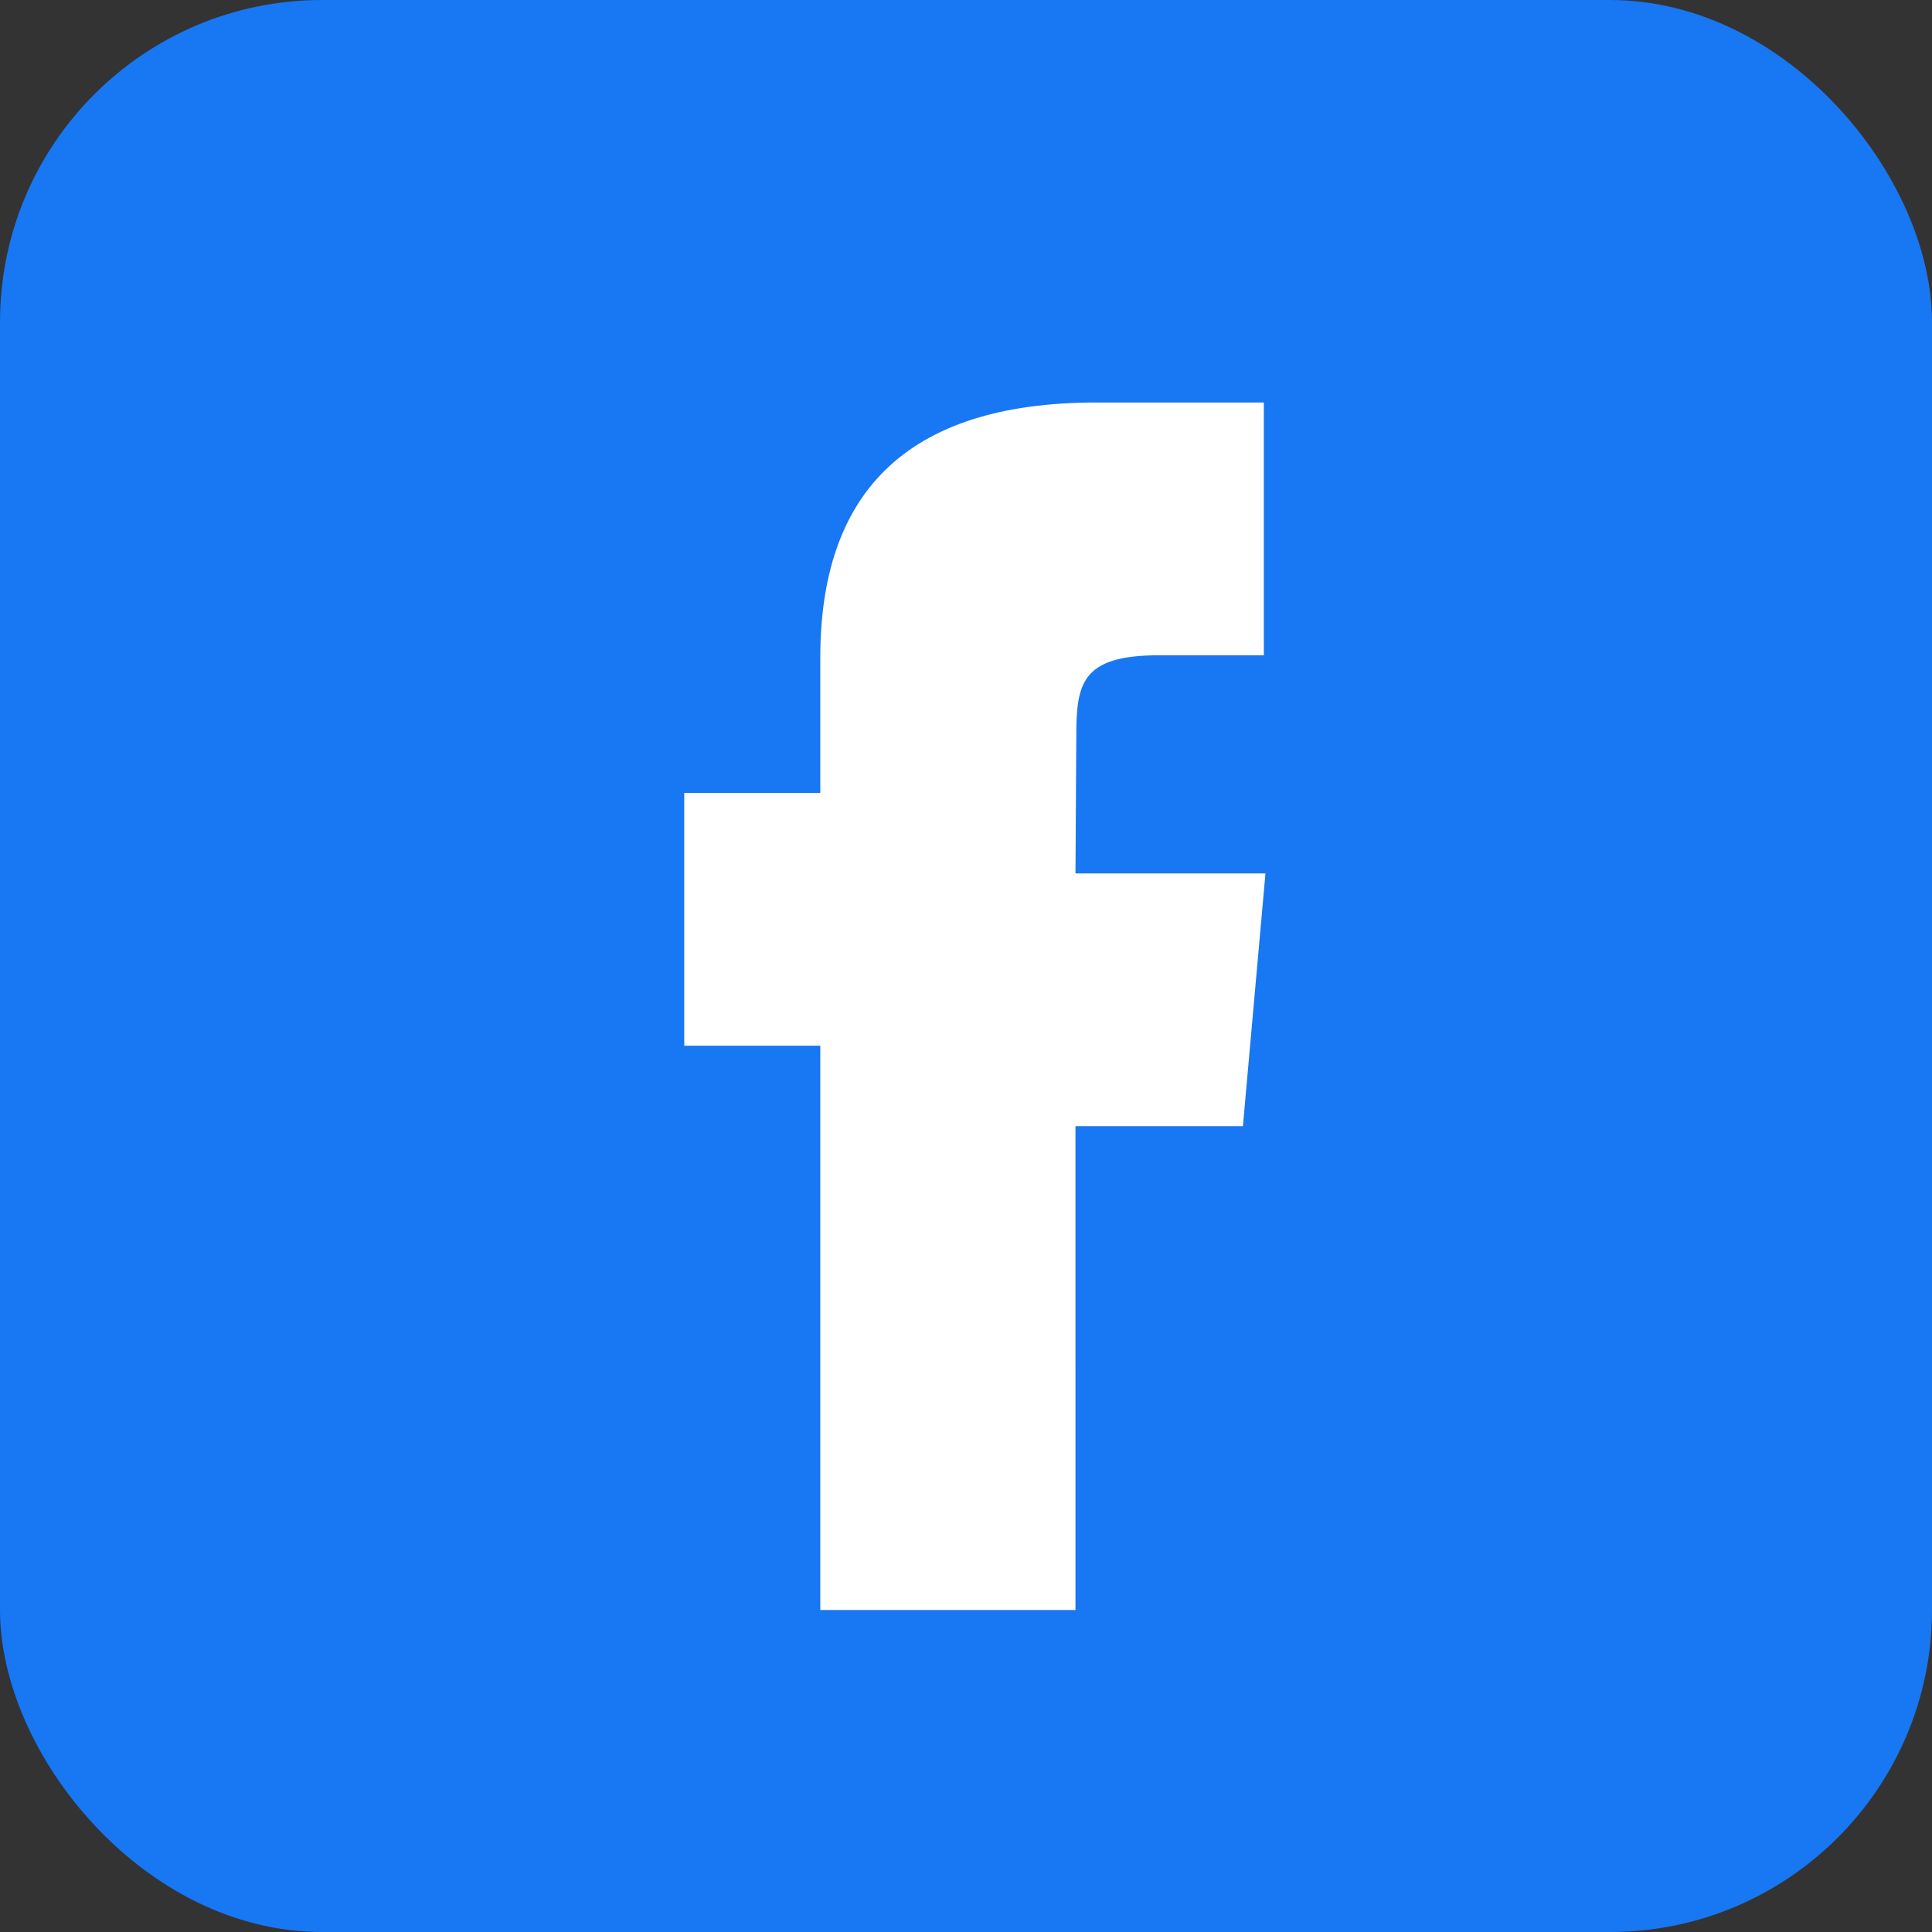 <svg xmlns="http://www.w3.org/2000/svg" viewBox="0 0 24 24" role="img" aria-labelledby="title"><rect x="0" y="0" width="24" height="24" fill="#333333" stroke="none"/><title>Facebook</title><rect width="24" height="24" rx="4" fill="#1877F2"/><path fill="#FFFFFF" d="M13.29 20h-3.1v-7.01H8.5V9.85h1.69V8.17c0-2 1.02-3.17 3.43-3.17h2.08v3.14h-1.3c-.98 0-1.03.36-1.03 1.03l-.01 1.68h2.36l-.28 3.14h-2.08V20z"/></svg>